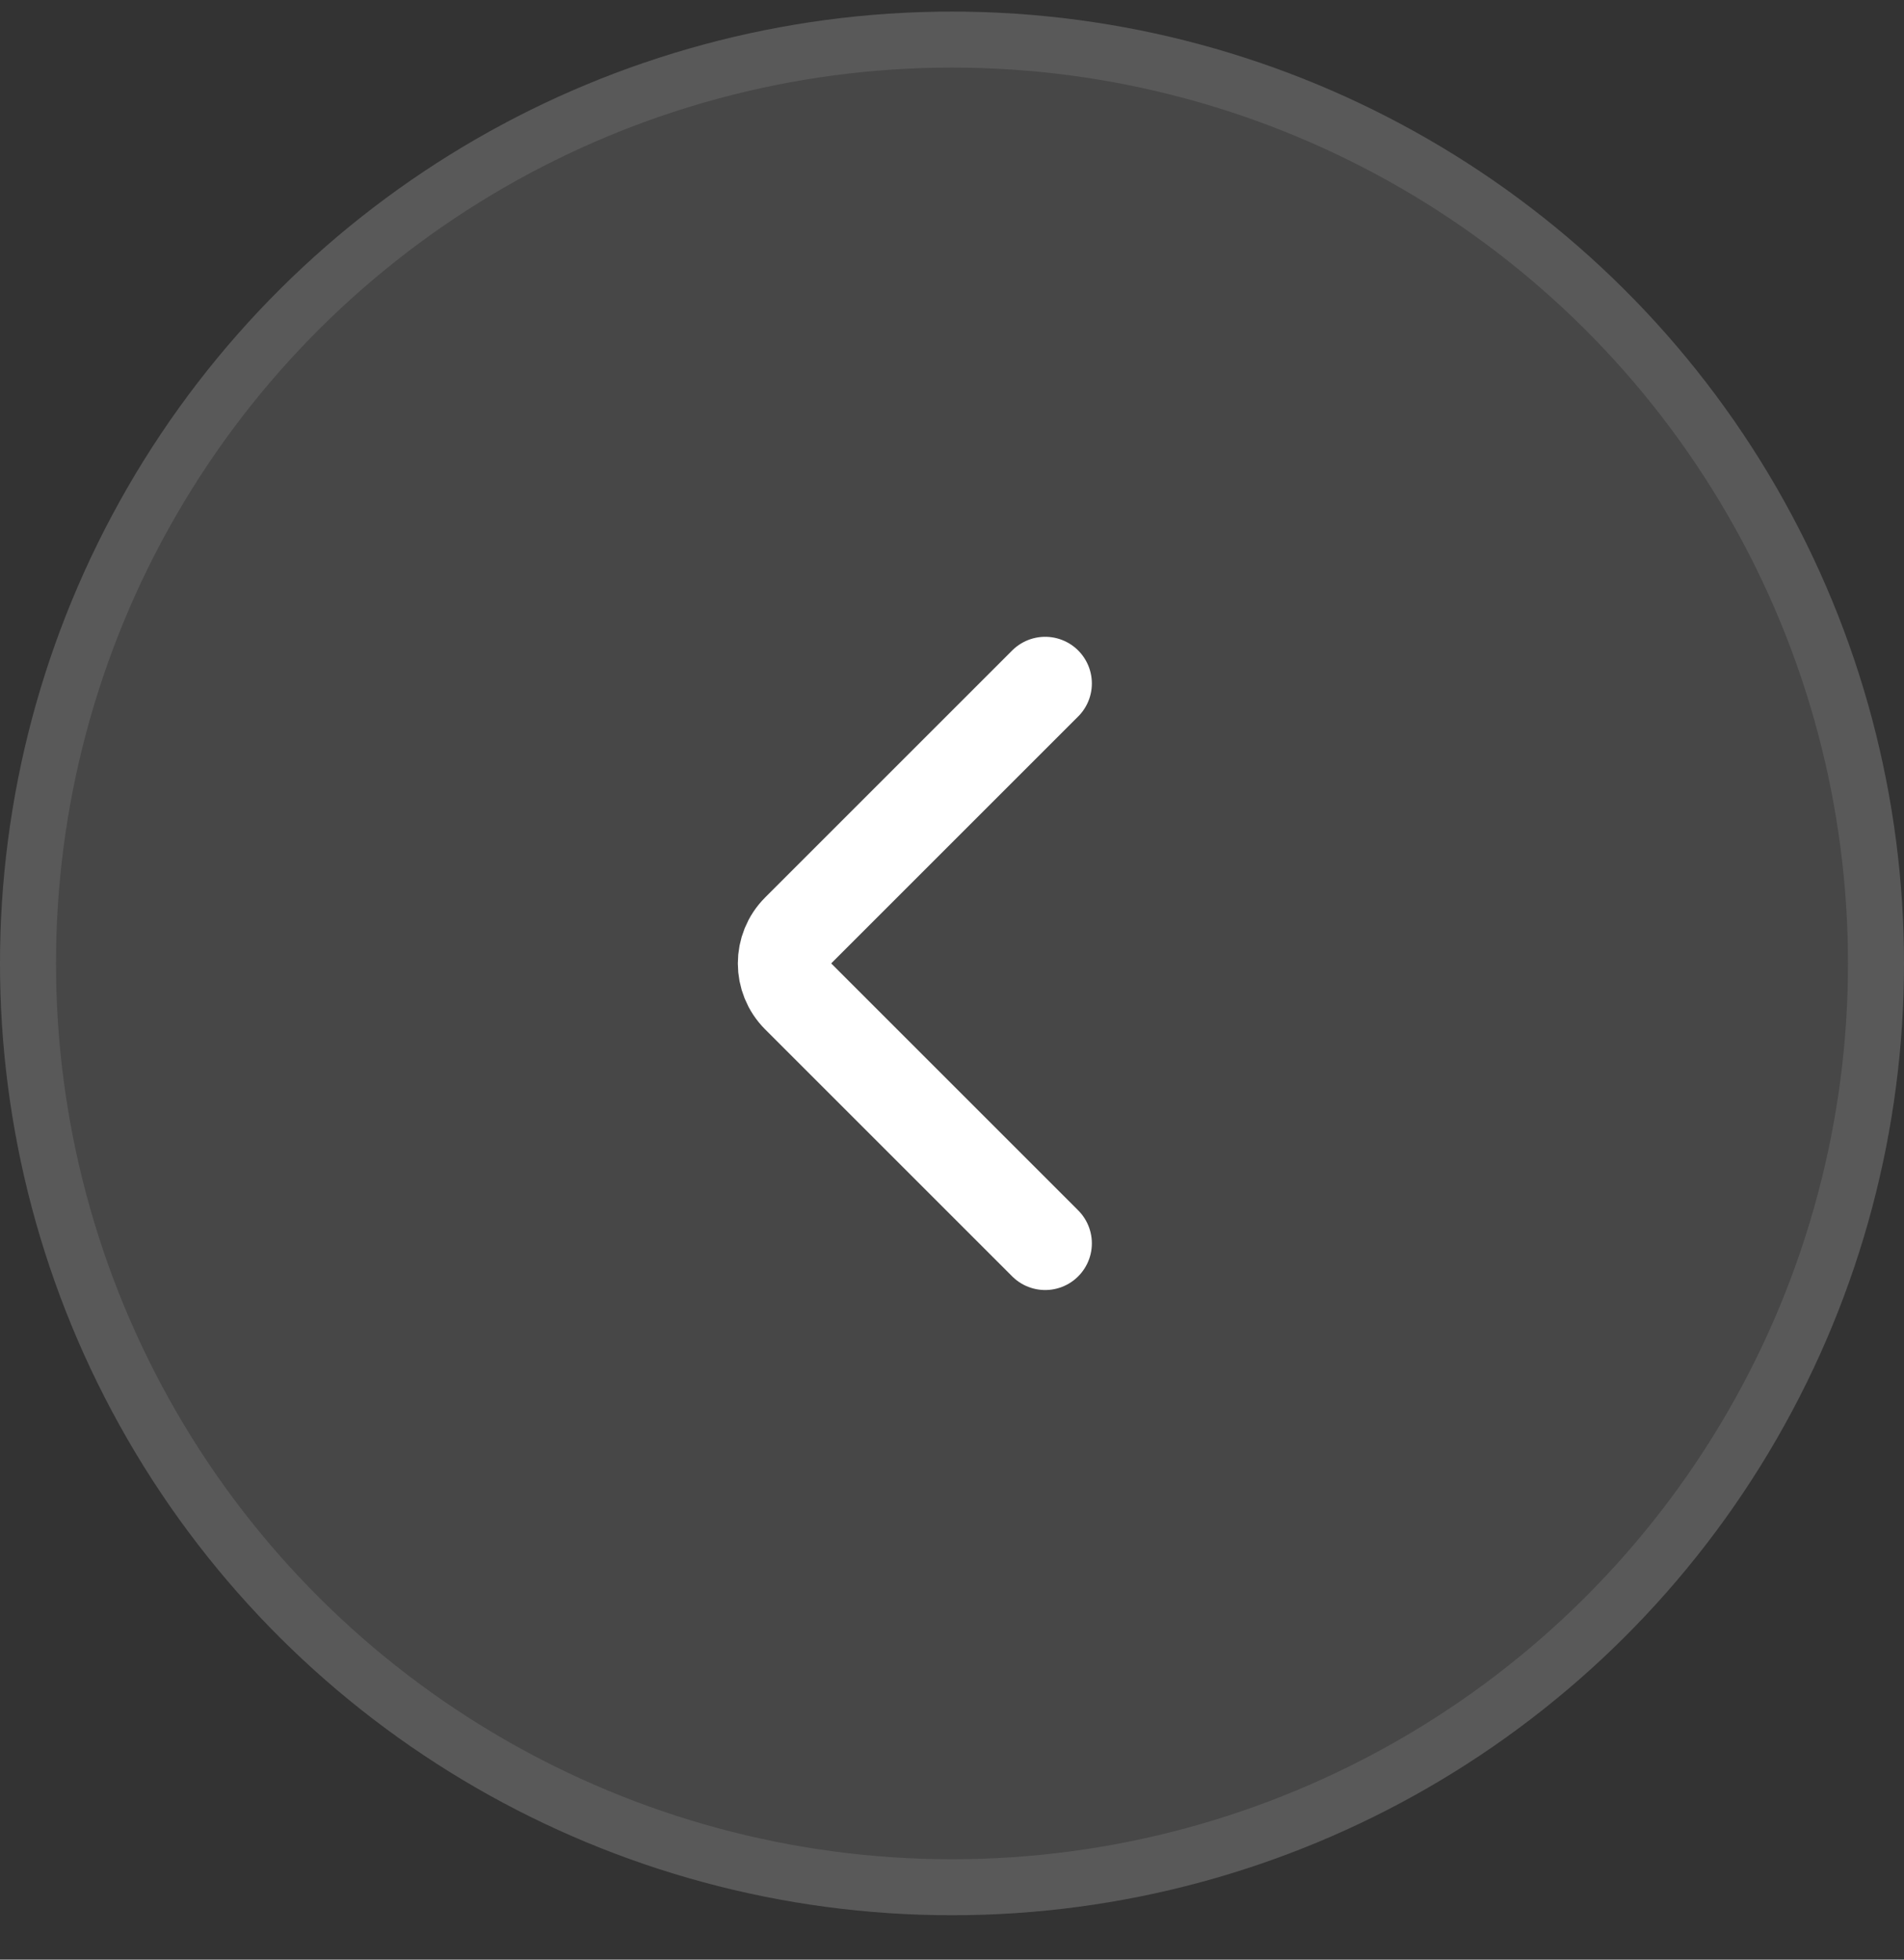 <svg width="34" height="35" viewBox="0 0 34 35" fill="none" xmlns="http://www.w3.org/2000/svg">
<rect x="0" y="0" width="34" height="35" fill="#333333" stroke="none"/>
<circle cx="17" cy="17.207" r="17" transform="rotate(-90 17 17.207)" fill="white" fill-opacity="0.1"/>
<circle cx="17" cy="17.207" r="16.5" transform="rotate(-90 17 17.207)" stroke="white" stroke-opacity="0.1"/>
<path d="M18.664 12.207L14.253 16.618C13.928 16.943 13.928 17.471 14.253 17.796L18.664 22.207" stroke="white" stroke-width="1.667" stroke-linecap="round"/>
</svg>
